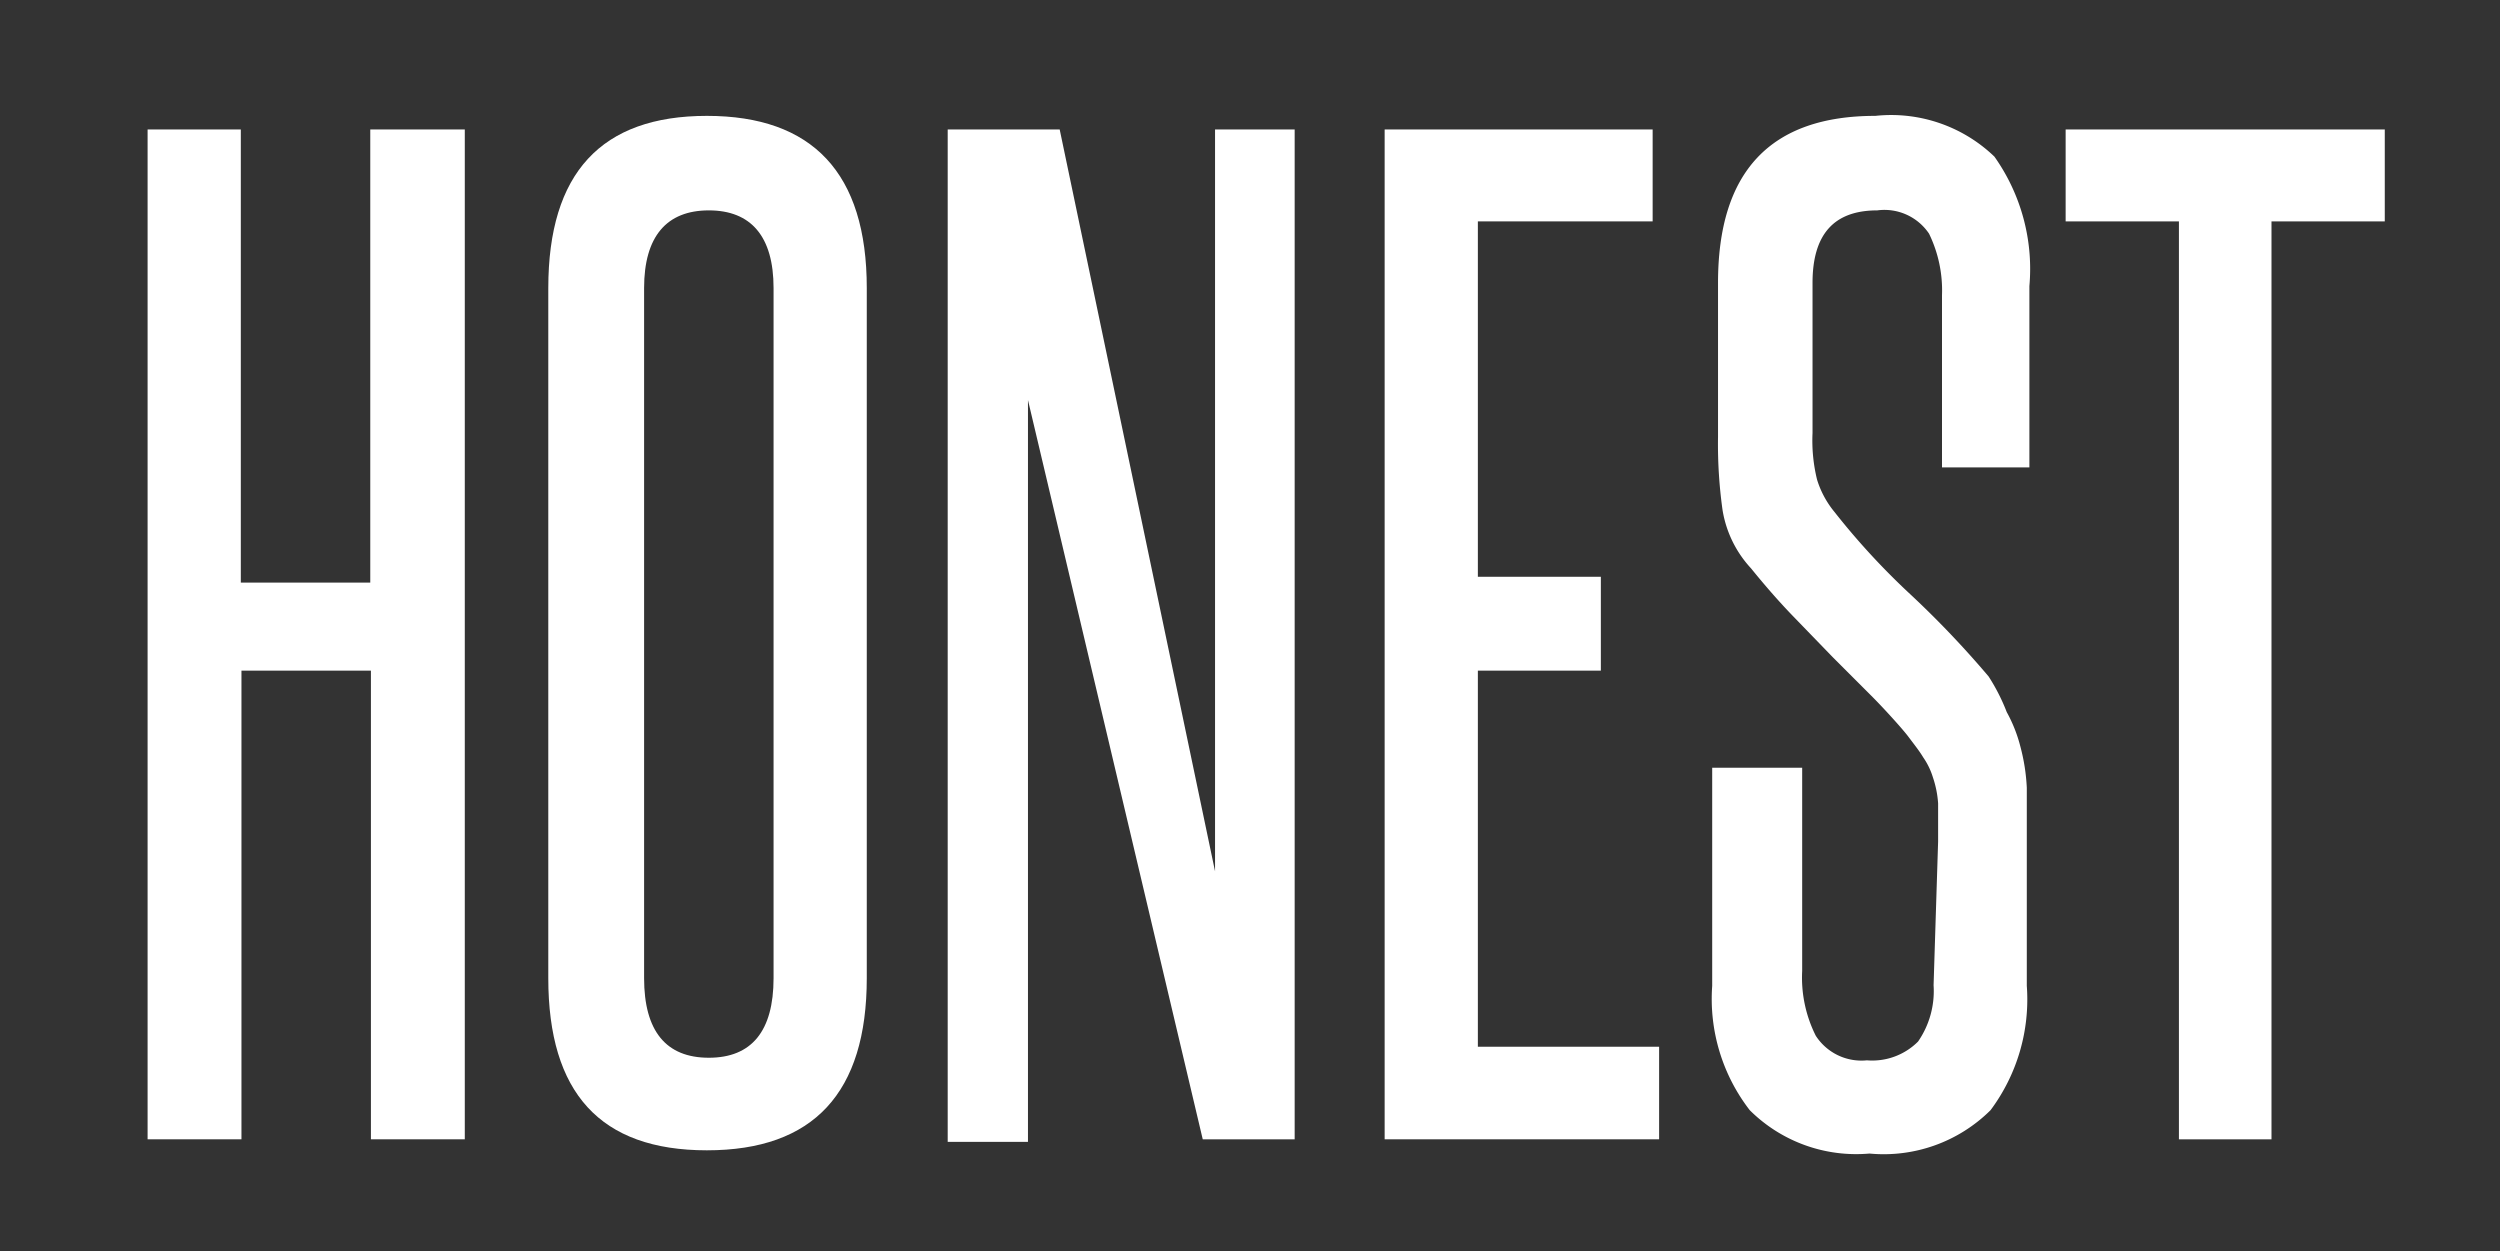 <svg id="Layer_1" data-name="Layer 1" xmlns="http://www.w3.org/2000/svg" viewBox="0 0 38.62 19.33"><rect x="0" y="0" width="38.62" height="19.33" fill="#333333" stroke="none"/><defs><style>.cls-1{fill:#fff;}</style></defs><title>honest_1</title><path class="cls-1" d="M5.73,17.6V10.36h-2V17.6H2.28V2H3.72v7h2V2H7.18V17.6Z"/><path class="cls-1" d="M8.47,4.45c0-1.78.82-2.66,2.45-2.66s2.47.88,2.47,2.66V15.11c0,1.77-.82,2.66-2.47,2.66s-2.45-.89-2.45-2.66Zm3.48,0c0-.8-.35-1.2-1-1.2s-1,.4-1,1.2V15.11c0,.82.34,1.23,1,1.23s1-.41,1-1.23Z"/><path class="cls-1" d="M18.58,17.6,15.88,6.18c0,1.19,0,2.34,0,3.46v8H14.64V2h1.73l2.4,11.46c0-1.08,0-2.13,0-3.17V2H20V17.6Z"/><path class="cls-1" d="M21.39,17.6V2h4.14V3.42h-2.7V8.91h1.9v1.45h-1.9v5.81h2.8V17.6Z"/><path class="cls-1" d="M29.94,13c0-.24,0-.44,0-.59a1.57,1.57,0,0,0-.08-.4,1.11,1.11,0,0,0-.15-.31c-.06-.1-.14-.2-.23-.32s-.38-.44-.57-.63l-.59-.59-.61-.63q-.32-.33-.66-.75a1.73,1.73,0,0,1-.44-.9,7.33,7.33,0,0,1-.07-1.13V4.37q0-2.58,2.43-2.58a2.3,2.3,0,0,1,1.84.63,3,3,0,0,1,.54,2V7.22H30V4.56a2,2,0,0,0-.2-.95A.83.83,0,0,0,29,3.25c-.67,0-1,.37-1,1.12V6.69a2.53,2.53,0,0,0,.07.72,1.46,1.46,0,0,0,.27.5,11.14,11.14,0,0,0,1.17,1.27,14.94,14.94,0,0,1,1.21,1.27A3,3,0,0,1,31,11a2.25,2.25,0,0,1,.21.53,3,3,0,0,1,.1.64c0,.24,0,.52,0,.82v2.24a2.86,2.86,0,0,1-.56,1.92,2.34,2.34,0,0,1-1.87.67,2.33,2.33,0,0,1-1.85-.67,2.81,2.81,0,0,1-.58-1.92V11.86h1.39V15a2,2,0,0,0,.21,1,.84.84,0,0,0,.79.38,1,1,0,0,0,.79-.29,1.37,1.37,0,0,0,.24-.87Z"/><path class="cls-1" d="M33.66,17.6V3.42H31.91V2h4.93V3.42H35.09V17.6Z"/></svg>